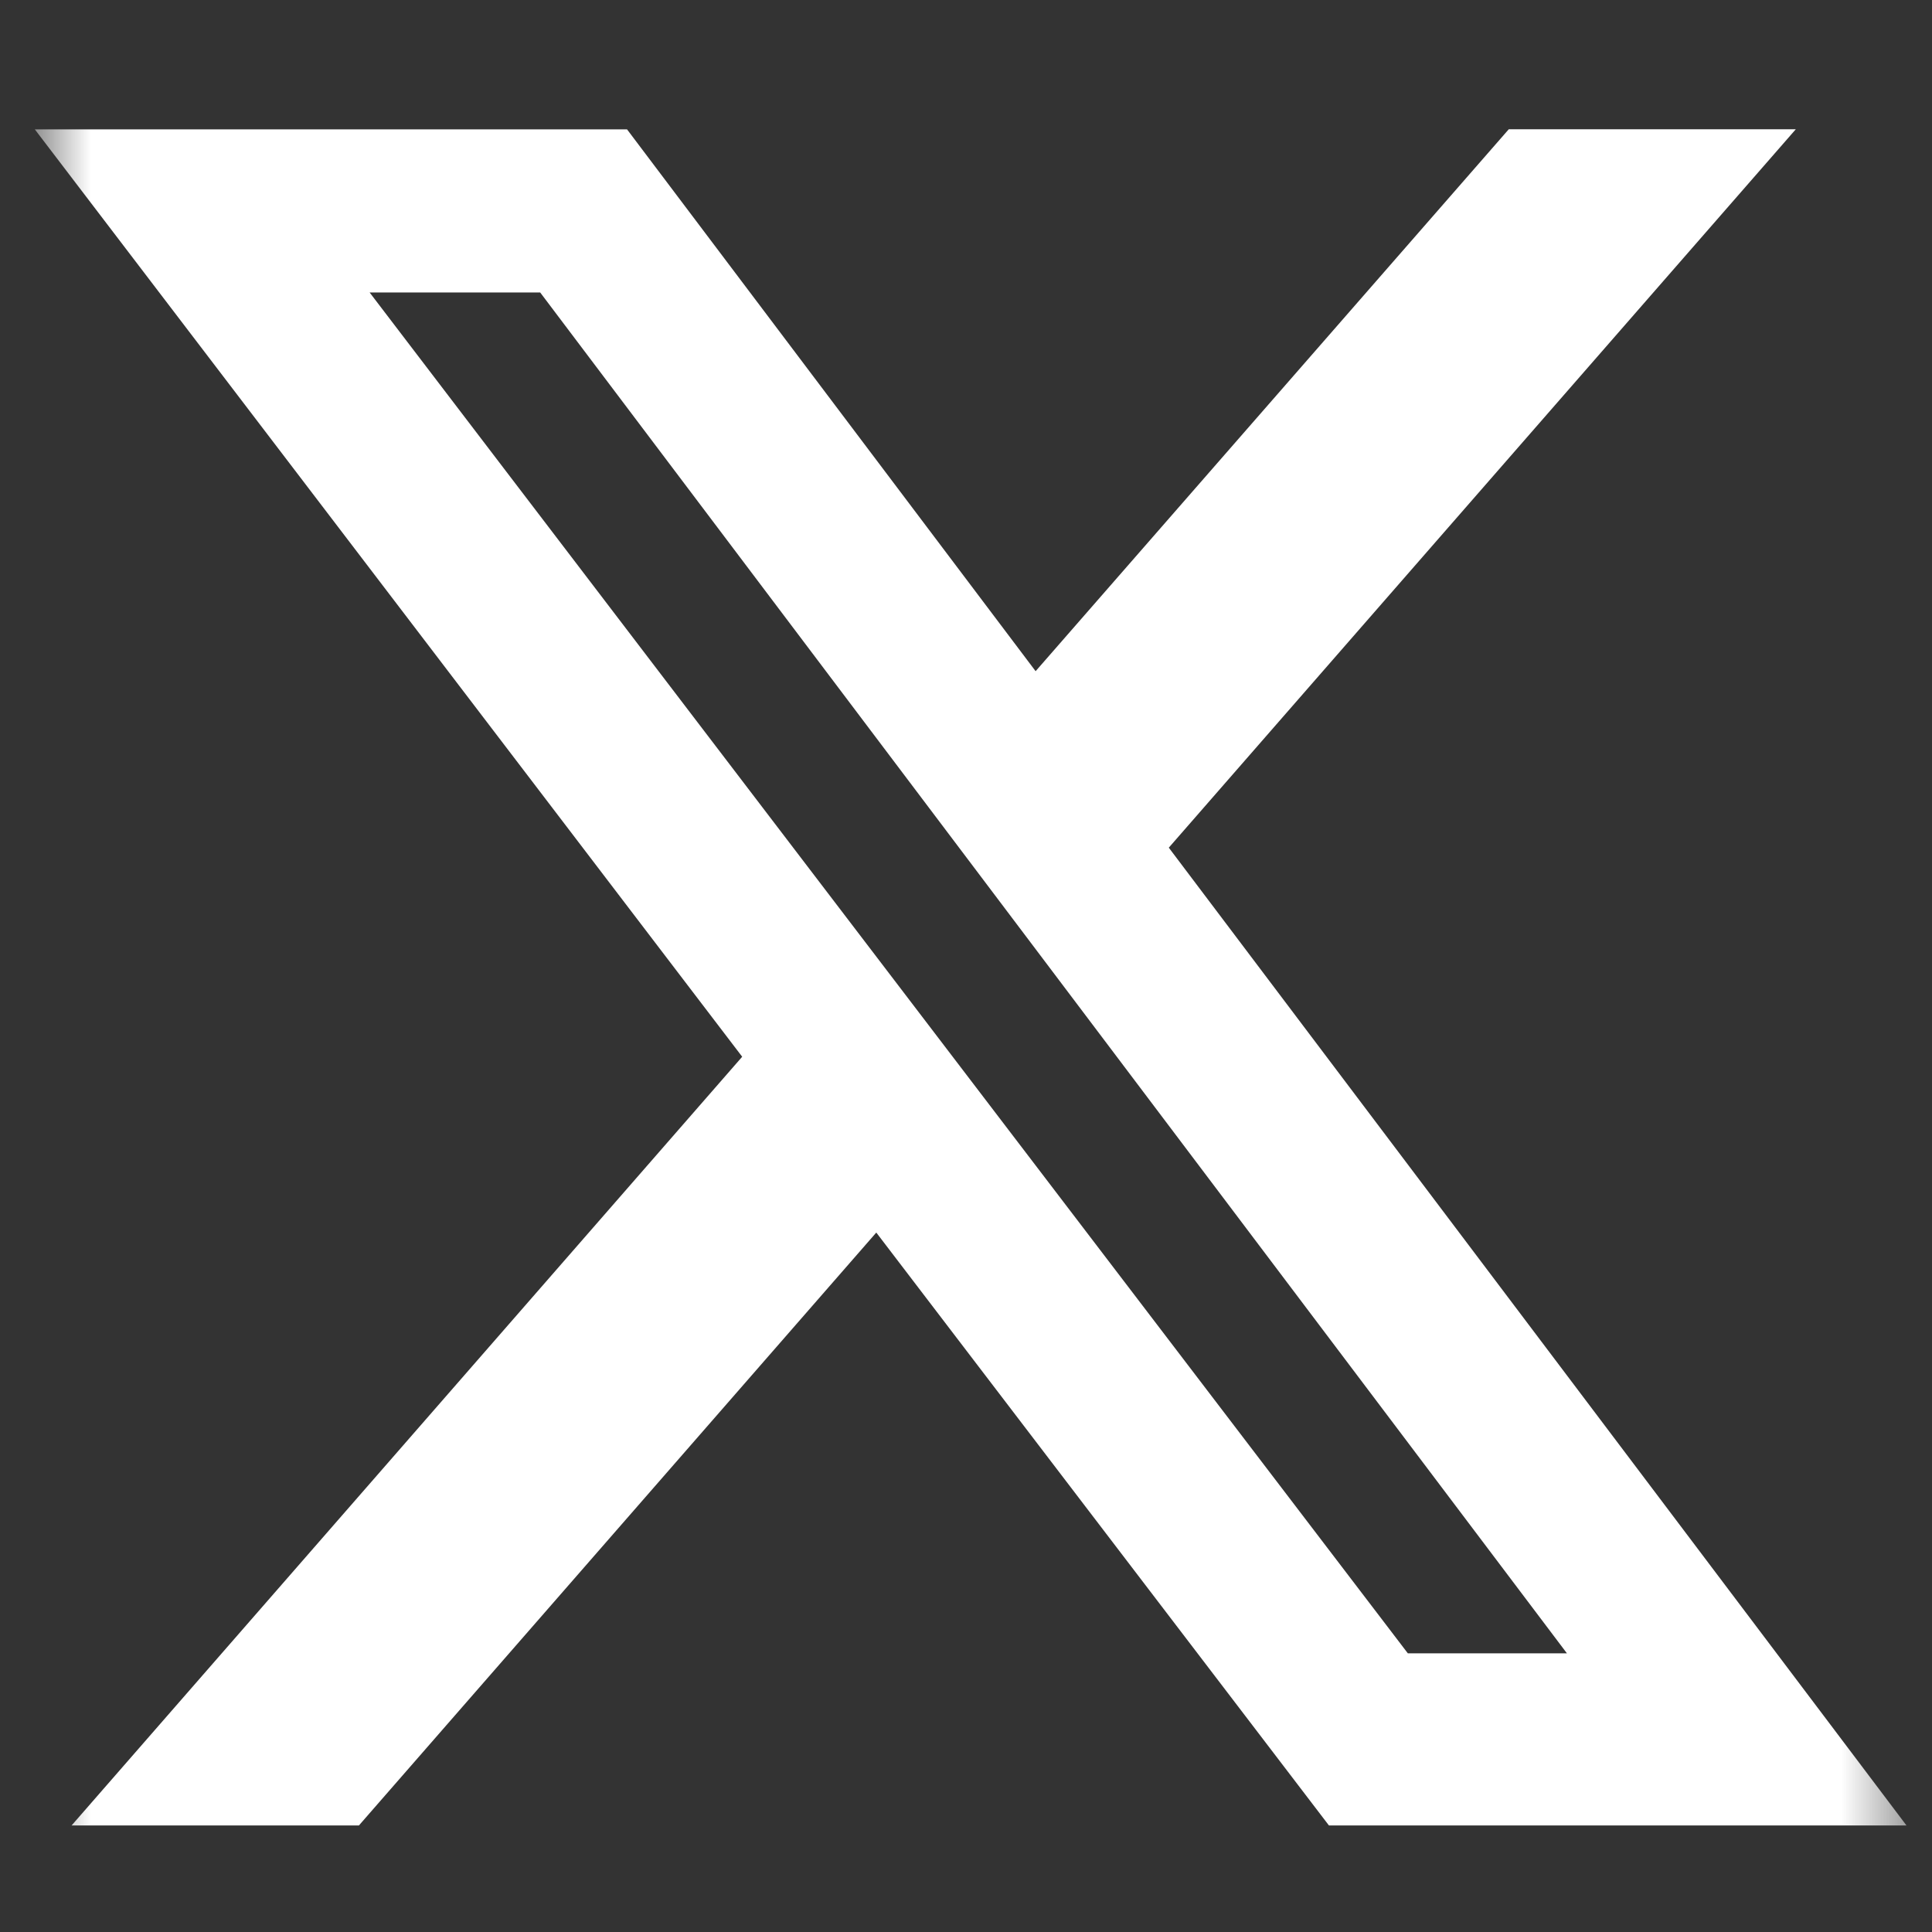 <svg width="32" height="32" viewBox="0 0 32 32" fill="none" xmlns="http://www.w3.org/2000/svg">
<rect x="0" y="0" width="32" height="32" fill="#333333" stroke="none"/>
<mask id="mask0_363_934" style="mask-type:luminance" maskUnits="userSpaceOnUse" x="0" y="0" width="32" height="32">
<path d="M0.577 0.688H31.577V31.688H0.577V0.688Z" fill="white"/>
</mask>
<g mask="url(#mask0_363_934)">
<path d="M24.99 2.141H29.744L19.359 14.04L31.577 30.235H22.011L14.514 20.415L5.945 30.235H1.186L12.293 17.503L0.577 2.143H10.386L17.153 11.117L24.99 2.141ZM23.318 27.384H25.953L8.947 4.844H6.122L23.318 27.384Z" fill="white"/>
</g>
</svg>
